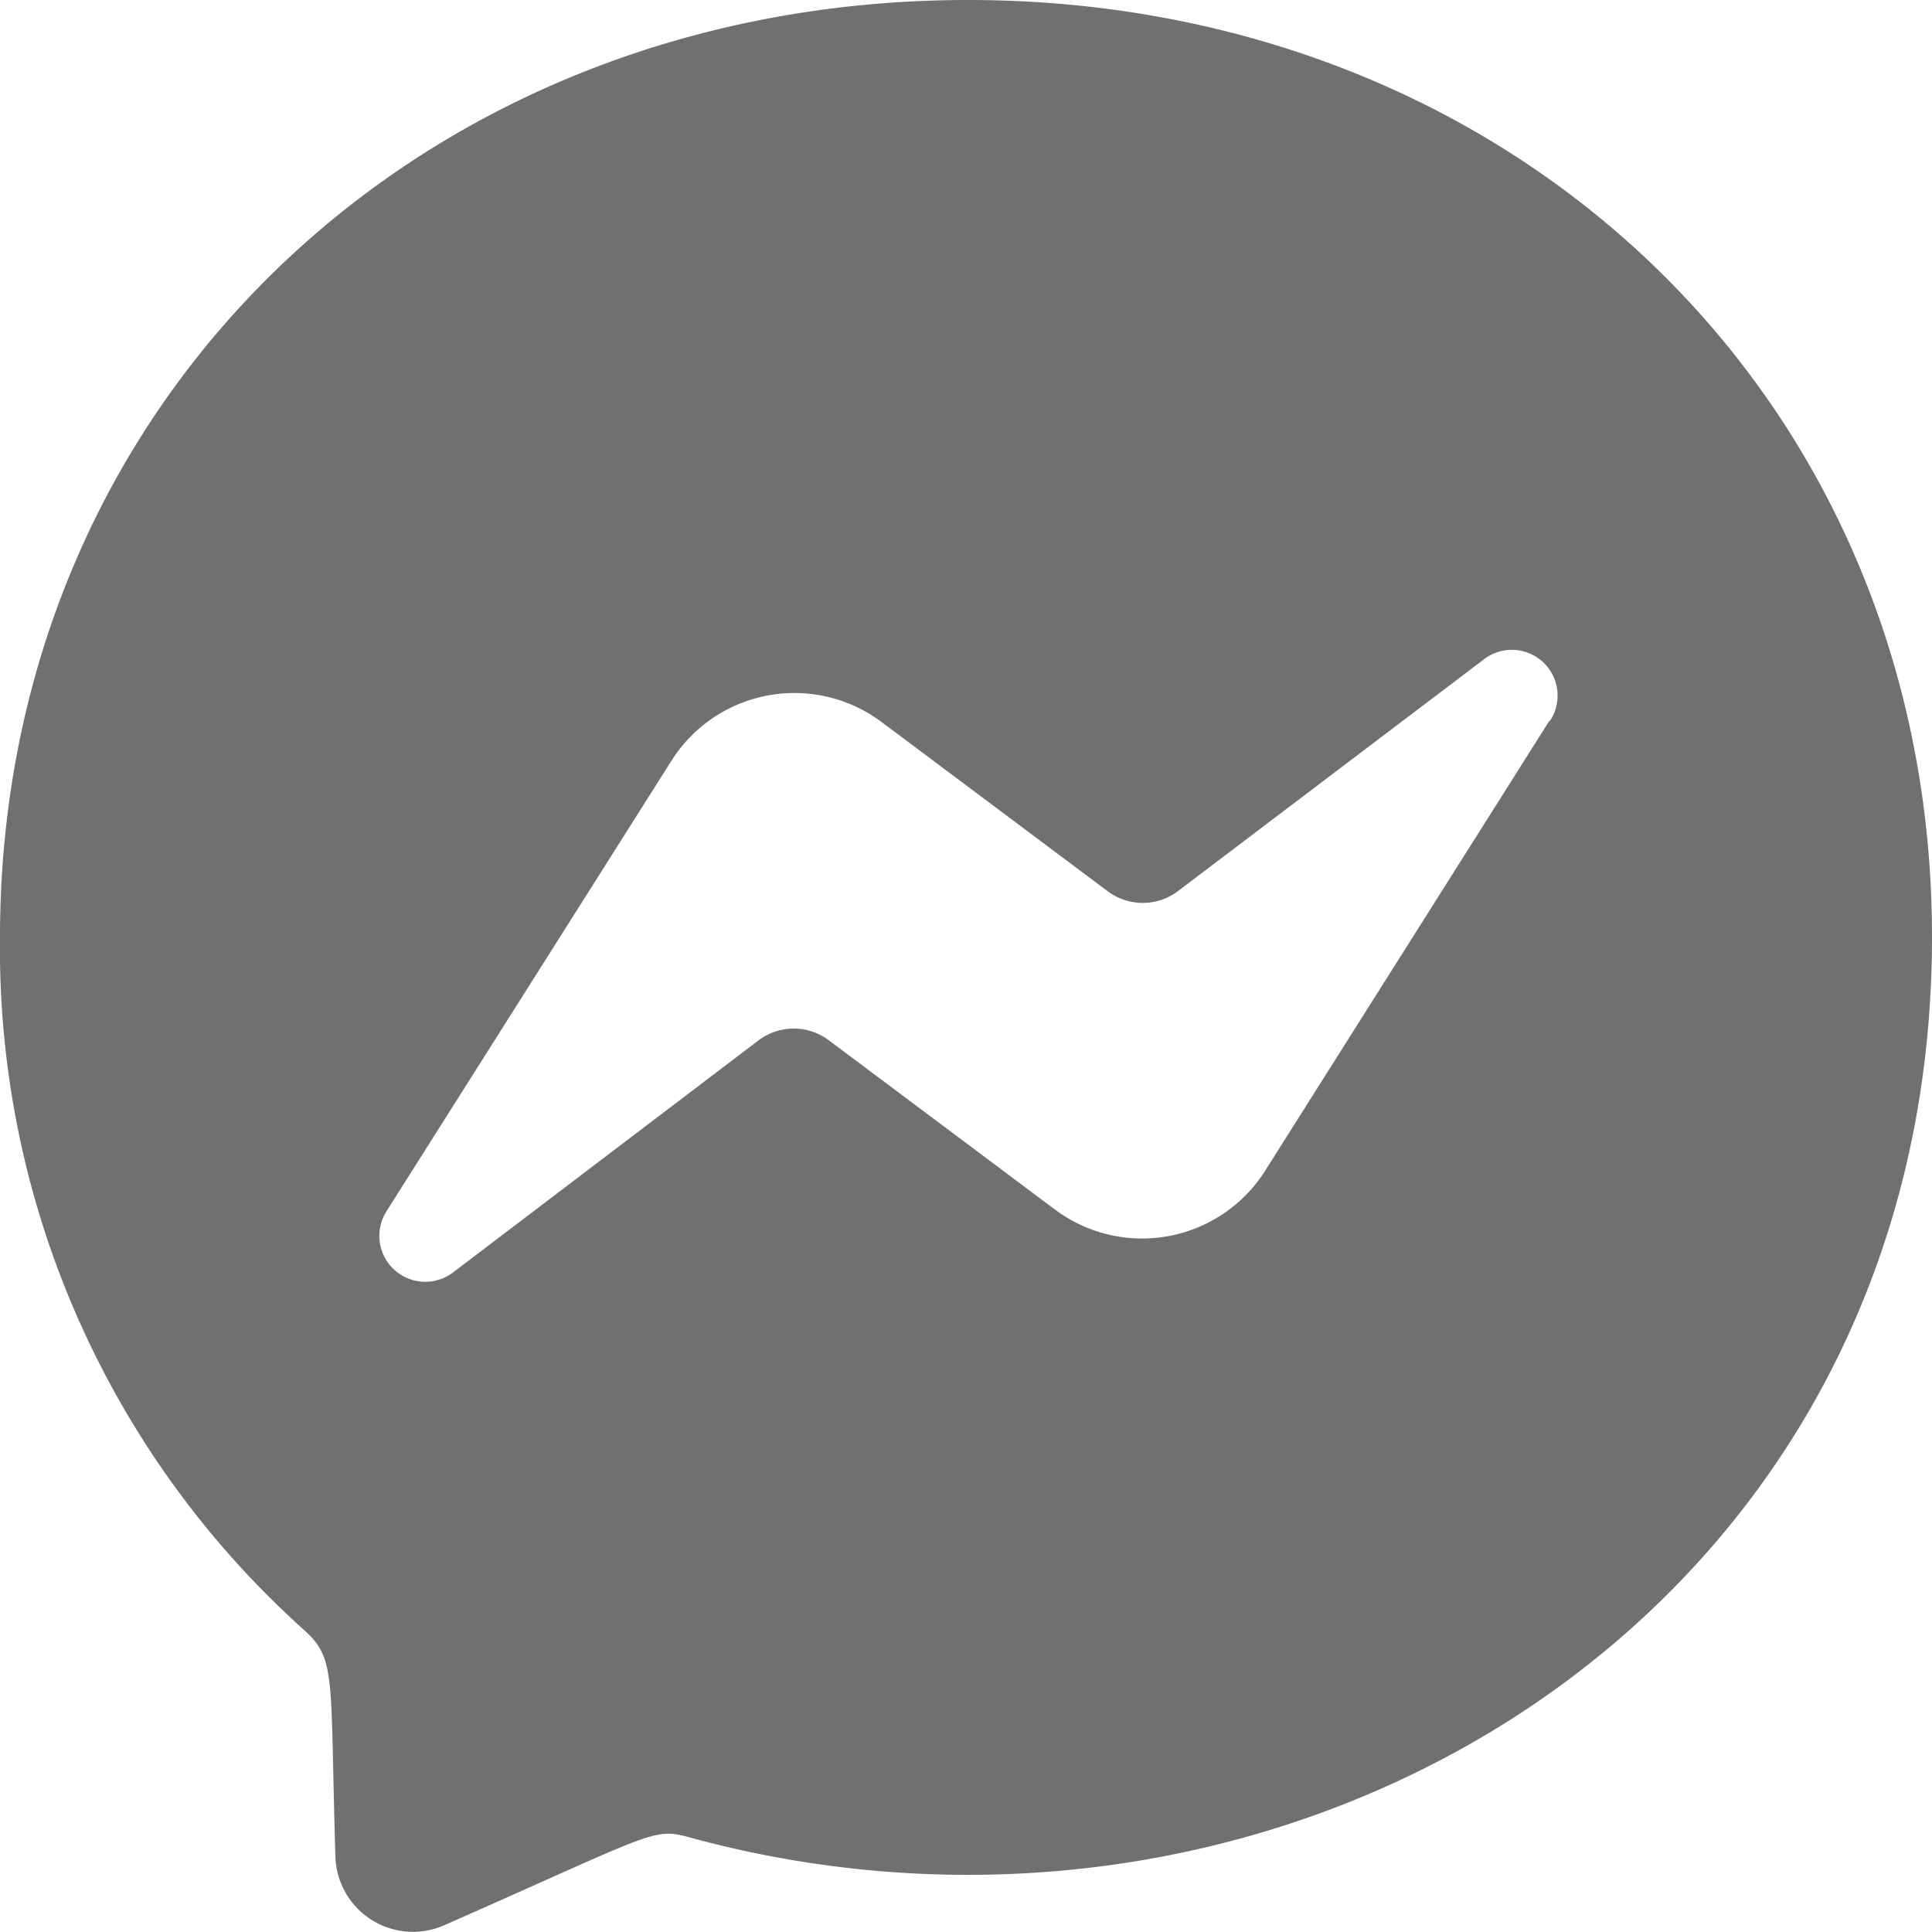 <svg xmlns="http://www.w3.org/2000/svg" width="26.001" height="26" viewBox="0 0 26.001 26">
  <path id="Icon_awesome-facebook-messenger" data-name="Icon awesome-facebook-messenger" d="M13.592.563C6.251.563.563,5.927.563,13.174A12.325,12.325,0,0,0,4.655,22.5c.438.394.348.622.422,3.053a1.044,1.044,0,0,0,1.462.921c2.774-1.221,2.809-1.318,3.279-1.19,8.036,2.212,16.746-2.931,16.746-12.111C26.564,5.927,20.933.563,13.592.563Zm7.823,9.7-3.827,6.058a1.959,1.959,0,0,1-2.826.521l-3.045-2.279a.786.786,0,0,0-.944,0L6.666,17.683a.618.618,0,0,1-.9-.821L9.6,10.8a1.958,1.958,0,0,1,2.826-.521l3.044,2.278a.786.786,0,0,0,.944,0l4.11-3.113a.616.616,0,0,1,.9.819Z" transform="translate(-0.563 -0.563)" fill="#707070"/>
</svg>
